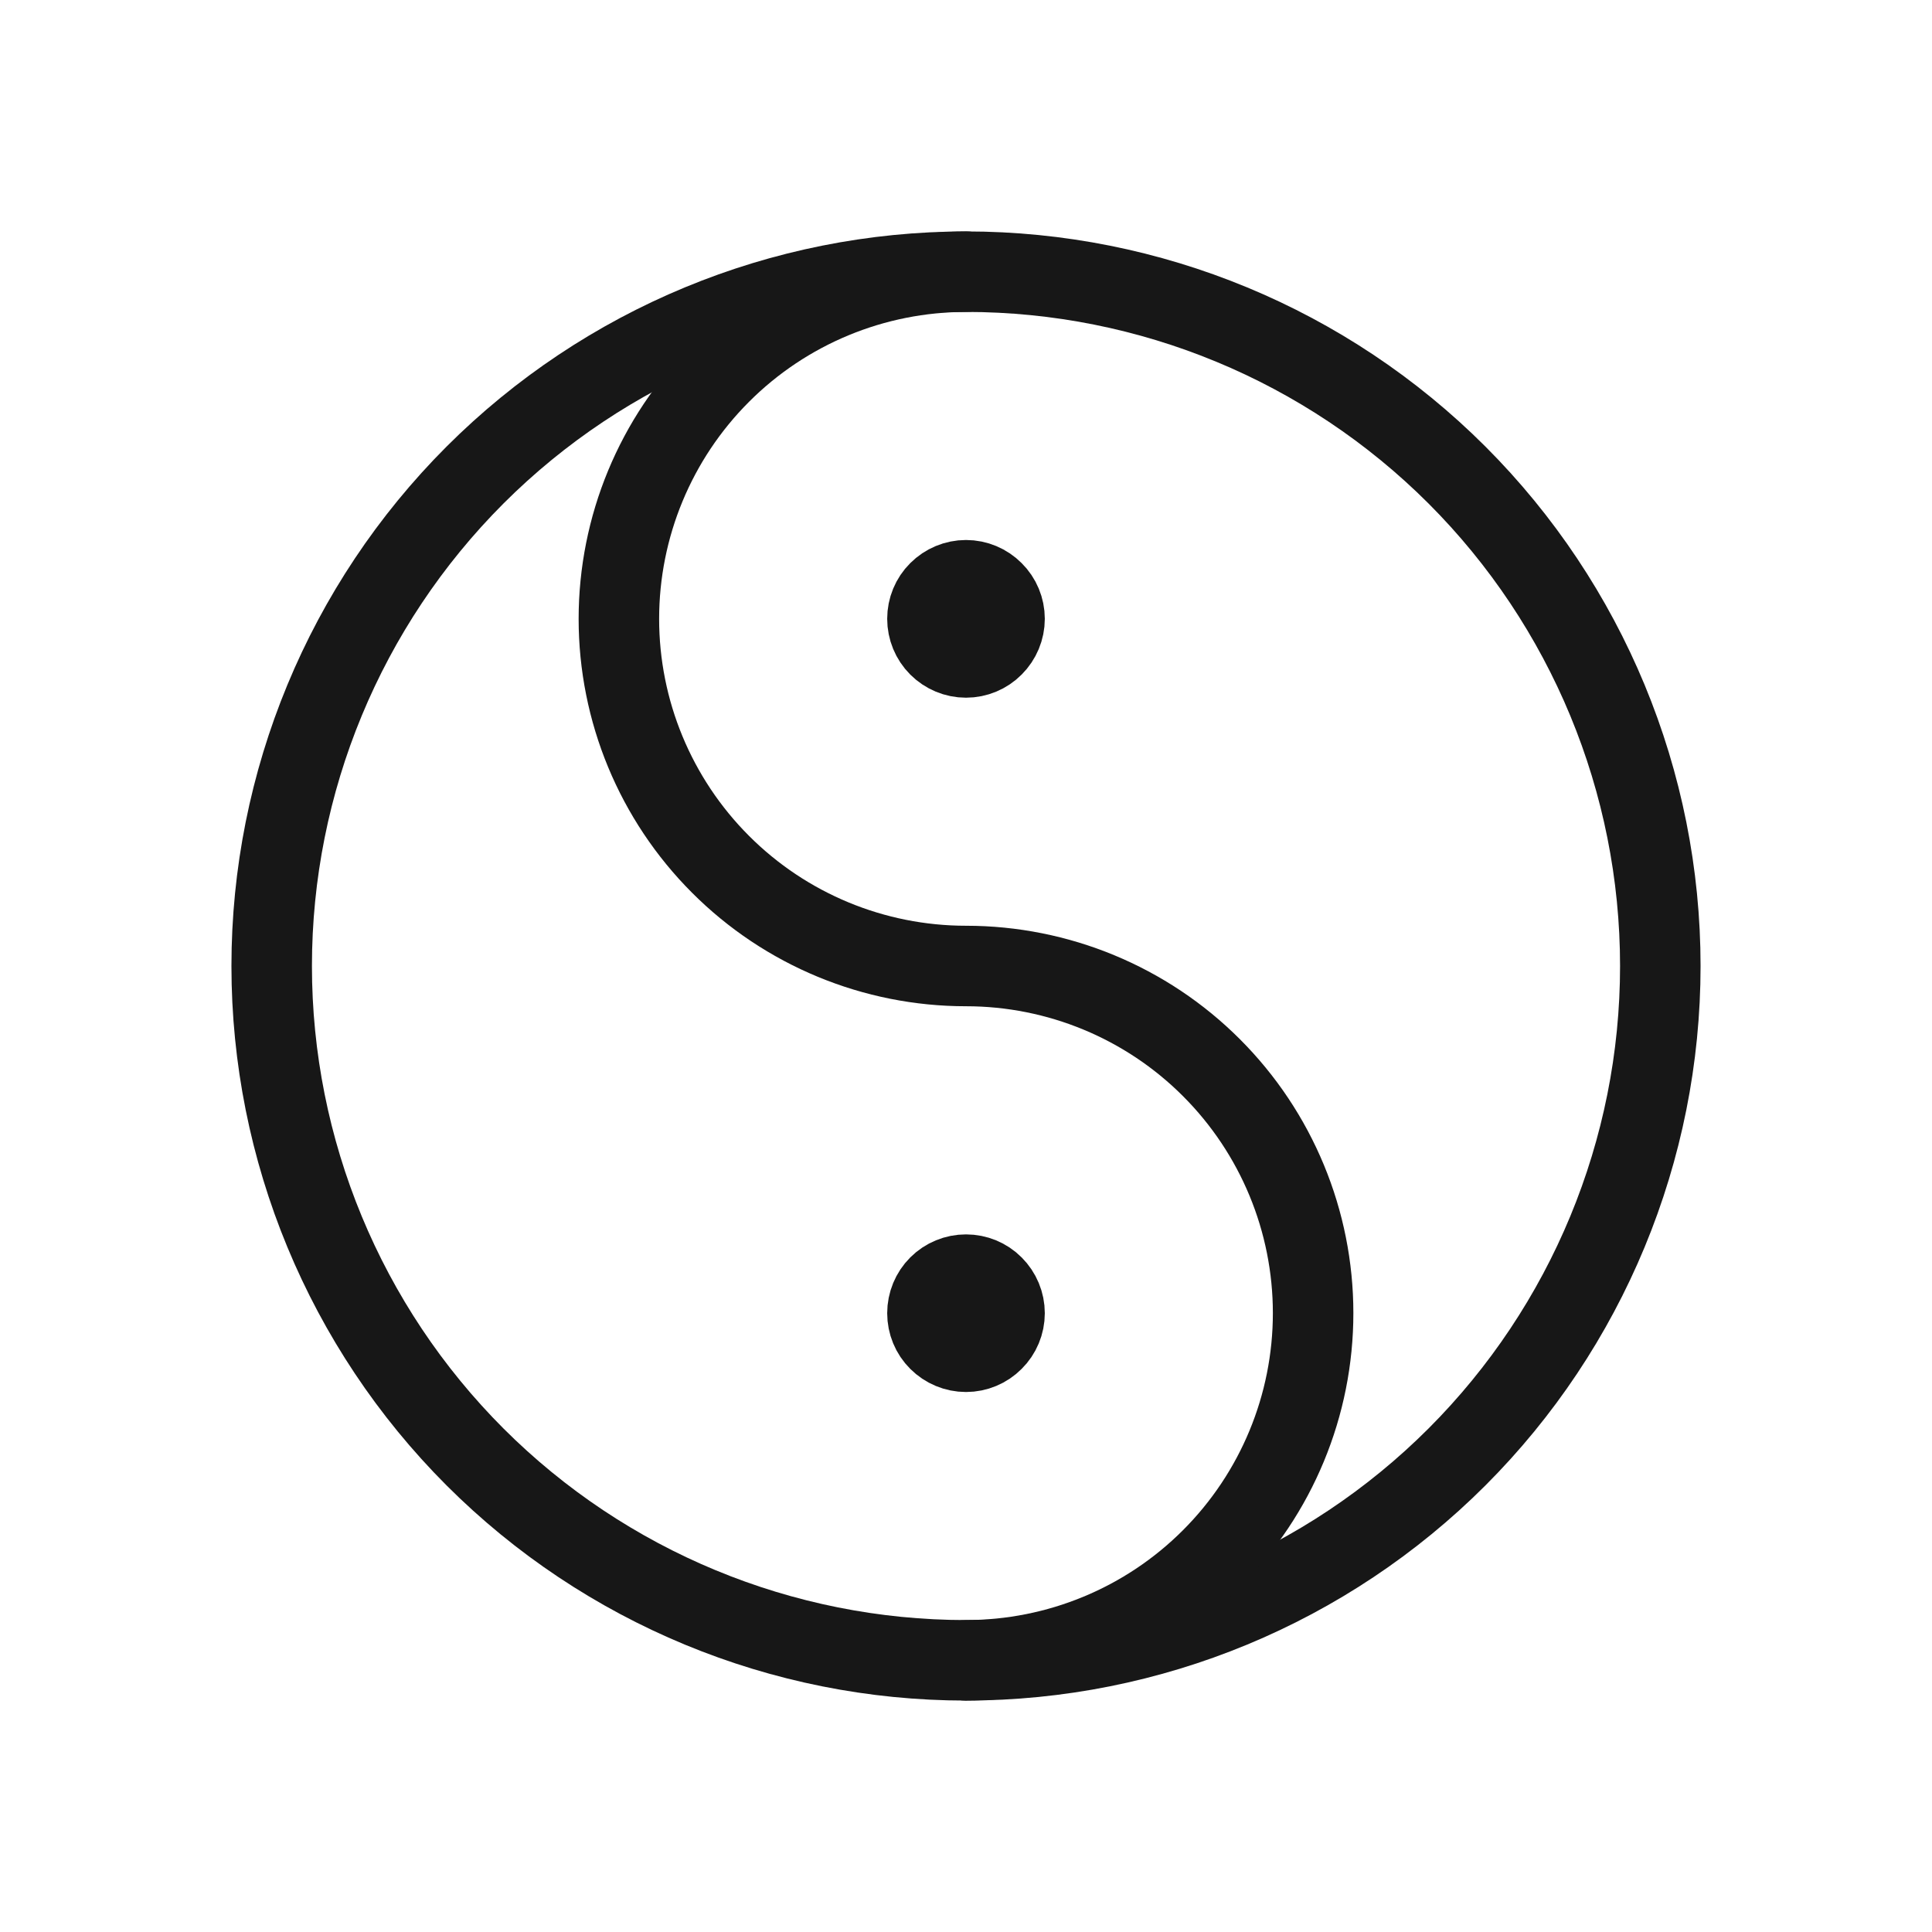 <svg xmlns="http://www.w3.org/2000/svg" fill="none" viewBox="0 0 24 24" height="24" width="24">
<path stroke-linejoin="round" stroke-linecap="round" stroke="#171717" d="M3.375 12C3.375 14.287 4.284 16.481 5.901 18.099C7.519 19.716 9.713 20.625 12 20.625C14.287 20.625 16.481 19.716 18.099 18.099C19.716 16.481 20.625 14.287 20.625 12C20.625 9.713 19.716 7.519 18.099 5.901C16.481 4.284 14.287 3.375 12 3.375C9.713 3.375 7.519 4.284 5.901 5.901C4.284 7.519 3.375 9.713 3.375 12Z"></path>
<path stroke-linejoin="round" stroke-linecap="round" stroke="#171717" d="M12 3.375C10.856 3.375 9.759 3.829 8.951 4.638C8.142 5.447 7.688 6.544 7.688 7.688C7.688 8.831 8.142 9.928 8.951 10.737C9.759 11.546 10.856 12 12 12C13.144 12 14.241 12.454 15.049 13.263C15.858 14.072 16.312 15.169 16.312 16.312C16.312 17.456 15.858 18.553 15.049 19.362C14.241 20.171 13.144 20.625 12 20.625"></path>
<path stroke-linejoin="round" stroke-linecap="round" stroke="#171717" fill="#171717" d="M11.521 7.687C11.521 7.814 11.571 7.936 11.661 8.026C11.751 8.116 11.873 8.167 12 8.167C12.127 8.167 12.249 8.116 12.338 8.026C12.428 7.936 12.479 7.814 12.479 7.687C12.479 7.56 12.428 7.438 12.338 7.349C12.249 7.259 12.127 7.208 12 7.208C11.873 7.208 11.751 7.259 11.661 7.349C11.571 7.438 11.521 7.56 11.521 7.687Z"></path>
<path stroke-linejoin="round" stroke-linecap="round" stroke="#171717" fill="#171717" d="M11.521 16.313C11.521 16.44 11.571 16.562 11.661 16.651C11.751 16.741 11.873 16.792 12 16.792C12.127 16.792 12.249 16.741 12.338 16.651C12.428 16.562 12.479 16.44 12.479 16.313C12.479 16.186 12.428 16.064 12.338 15.974C12.249 15.884 12.127 15.834 12 15.834C11.873 15.834 11.751 15.884 11.661 15.974C11.571 16.064 11.521 16.186 11.521 16.313Z"></path>
</svg>
